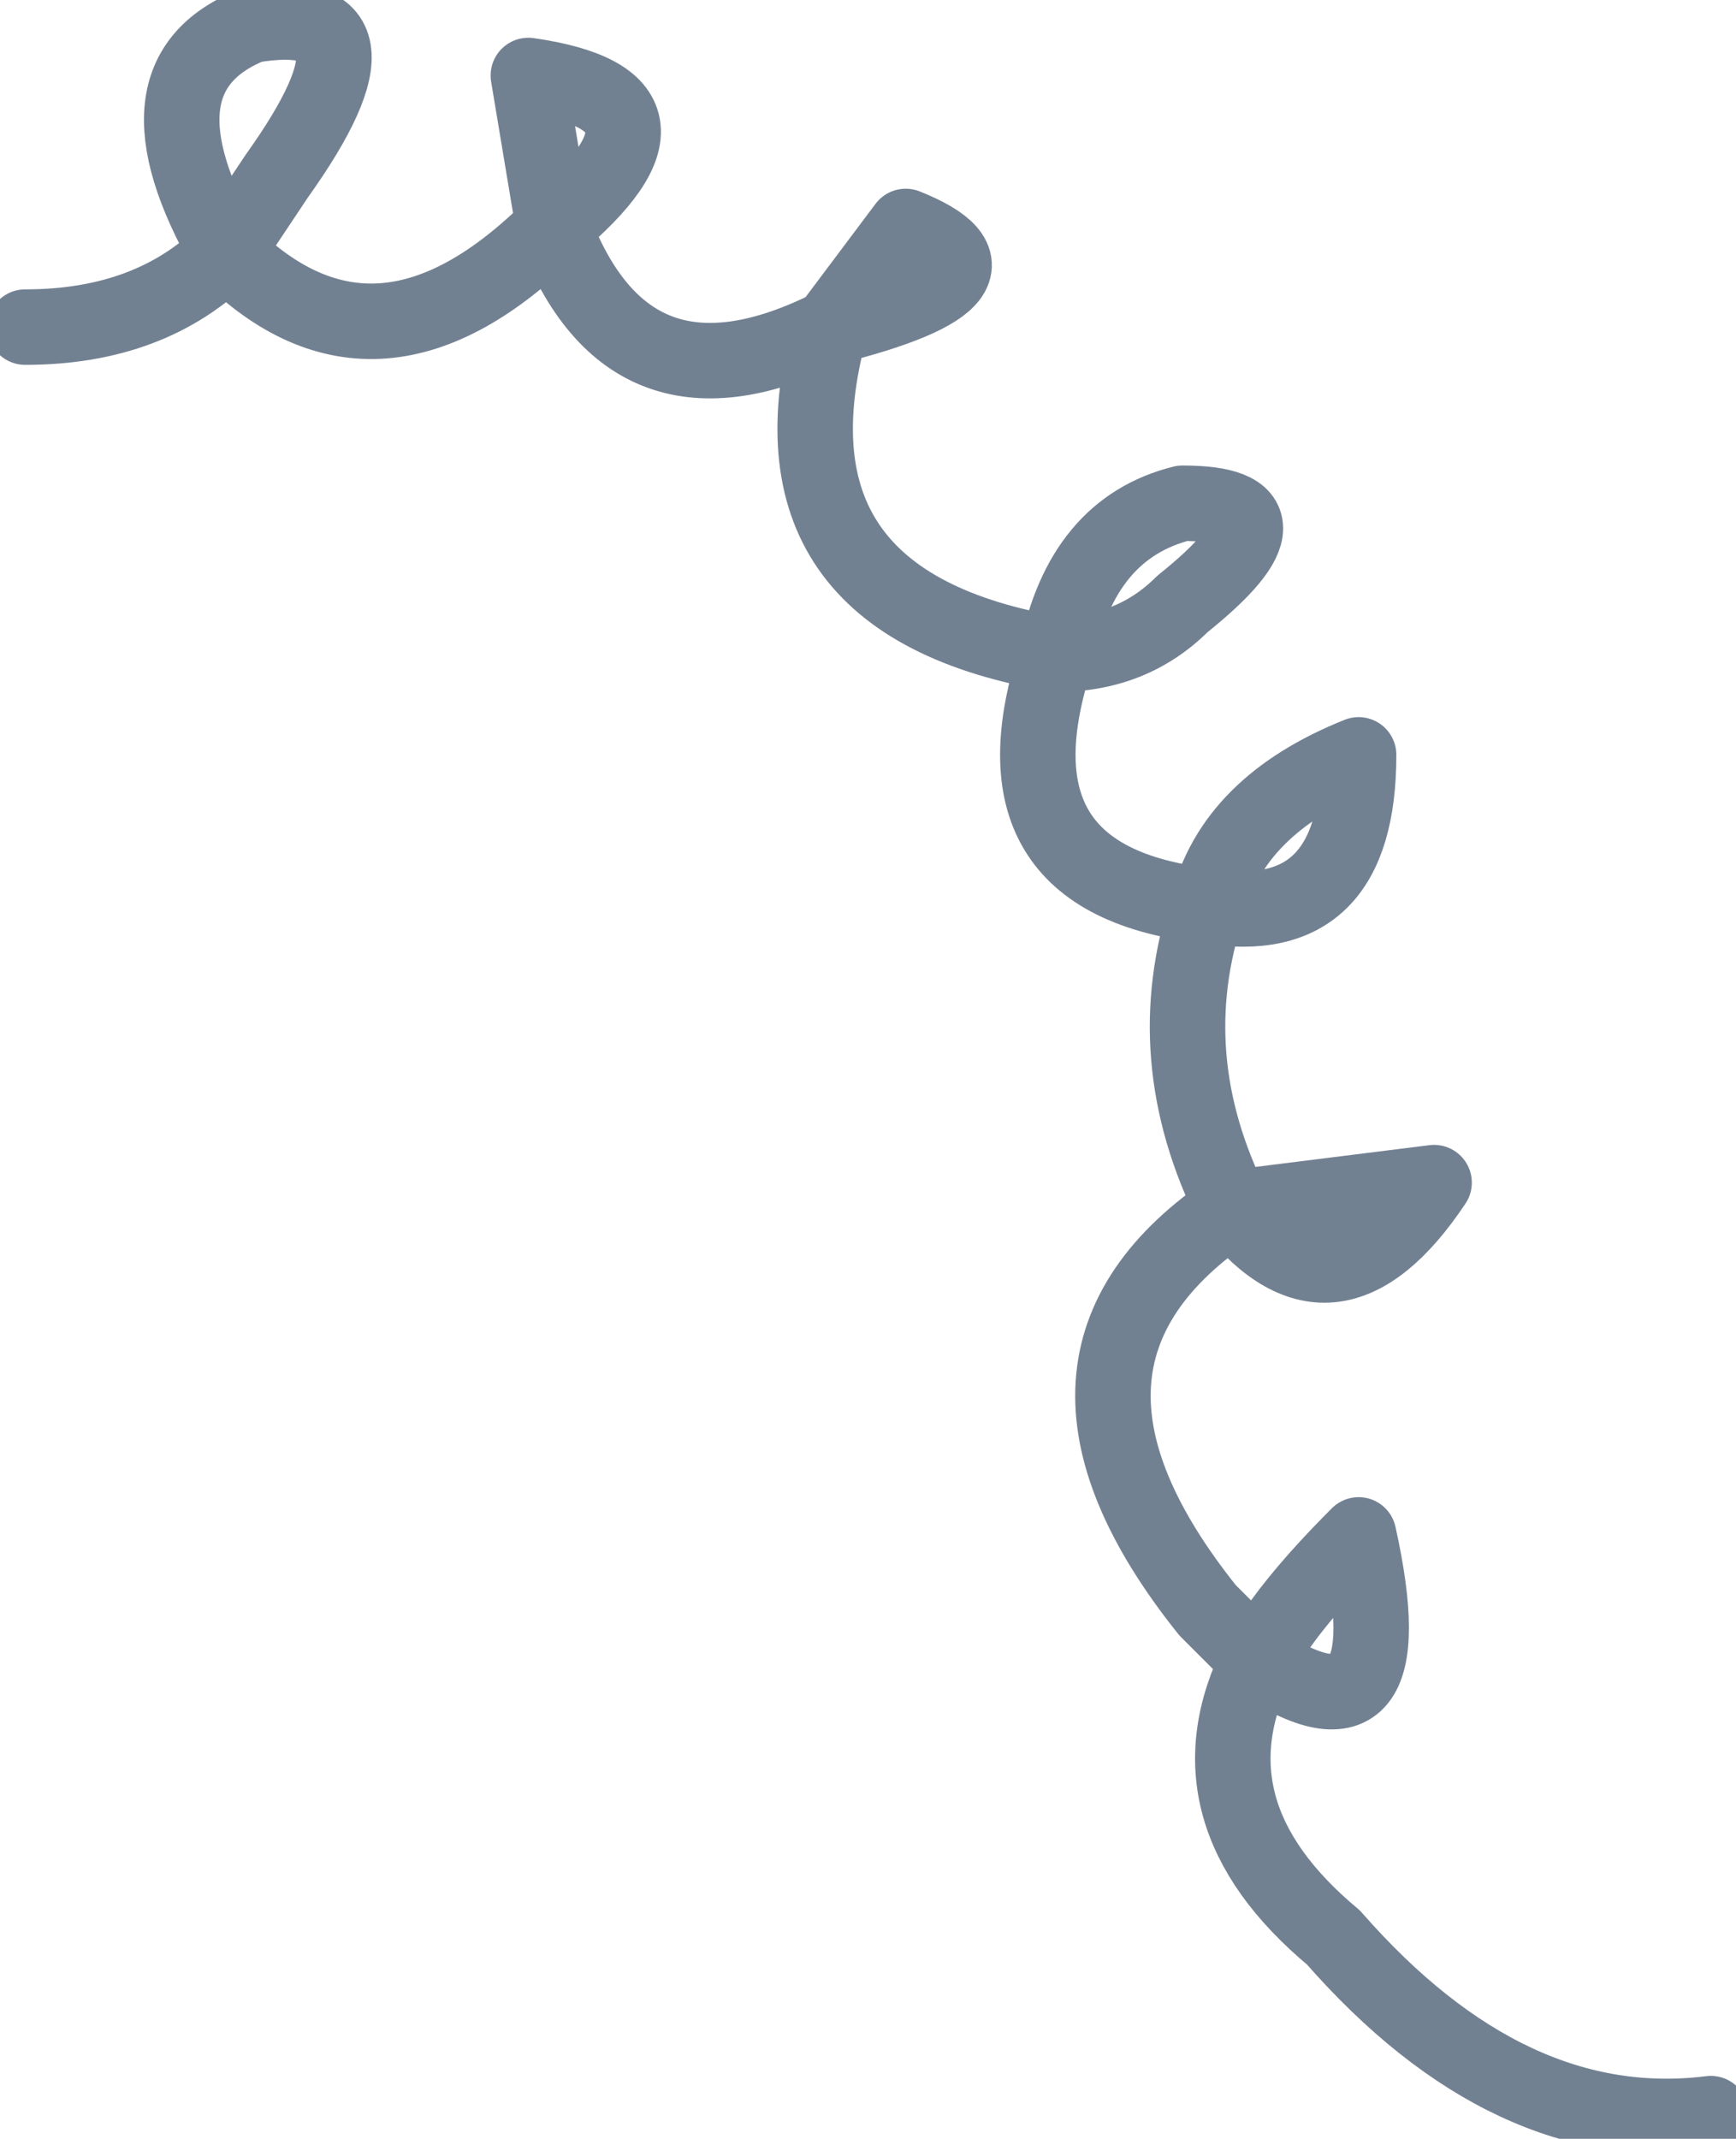 <?xml version="1.0" encoding="UTF-8" standalone="no"?>
<svg xmlns:xlink="http://www.w3.org/1999/xlink" height="4.25px" width="3.45px" xmlns="http://www.w3.org/2000/svg">
  <g transform="matrix(1.0, 0.0, 0.0, 1.0, 2.35, -0.7)">
    <path d="M-2.3 1.35 Q-2.05 1.35 -1.9 1.2 -2.1 0.85 -1.85 0.75 -1.55 0.7 -1.8 1.05 L-1.9 1.2 Q-1.6 1.5 -1.25 1.15 L-1.3 0.85 Q-0.95 0.9 -1.25 1.15 -1.1 1.55 -0.7 1.35 L-0.55 1.15 Q-0.3 1.25 -0.7 1.35 -0.85 1.9 -0.25 2.0 -0.2 1.75 0.0 1.7 0.25 1.7 0.0 1.9 -0.1 2.0 -0.25 2.0 -0.4 2.45 0.05 2.5 0.1 2.3 0.35 2.2 0.35 2.55 0.05 2.5 -0.05 2.8 0.1 3.1 L0.5 3.05 Q0.3 3.35 0.1 3.1 -0.35 3.4 0.05 3.9 L0.15 4.0 Q0.2 3.9 0.35 3.75 0.45 4.2 0.15 4.0 0.0 4.3 0.3 4.55 0.65 4.95 1.05 4.9" fill="none" stroke="#728192" stroke-linecap="round" stroke-linejoin="round" stroke-width="0.15"/>
  </g>
</svg>
